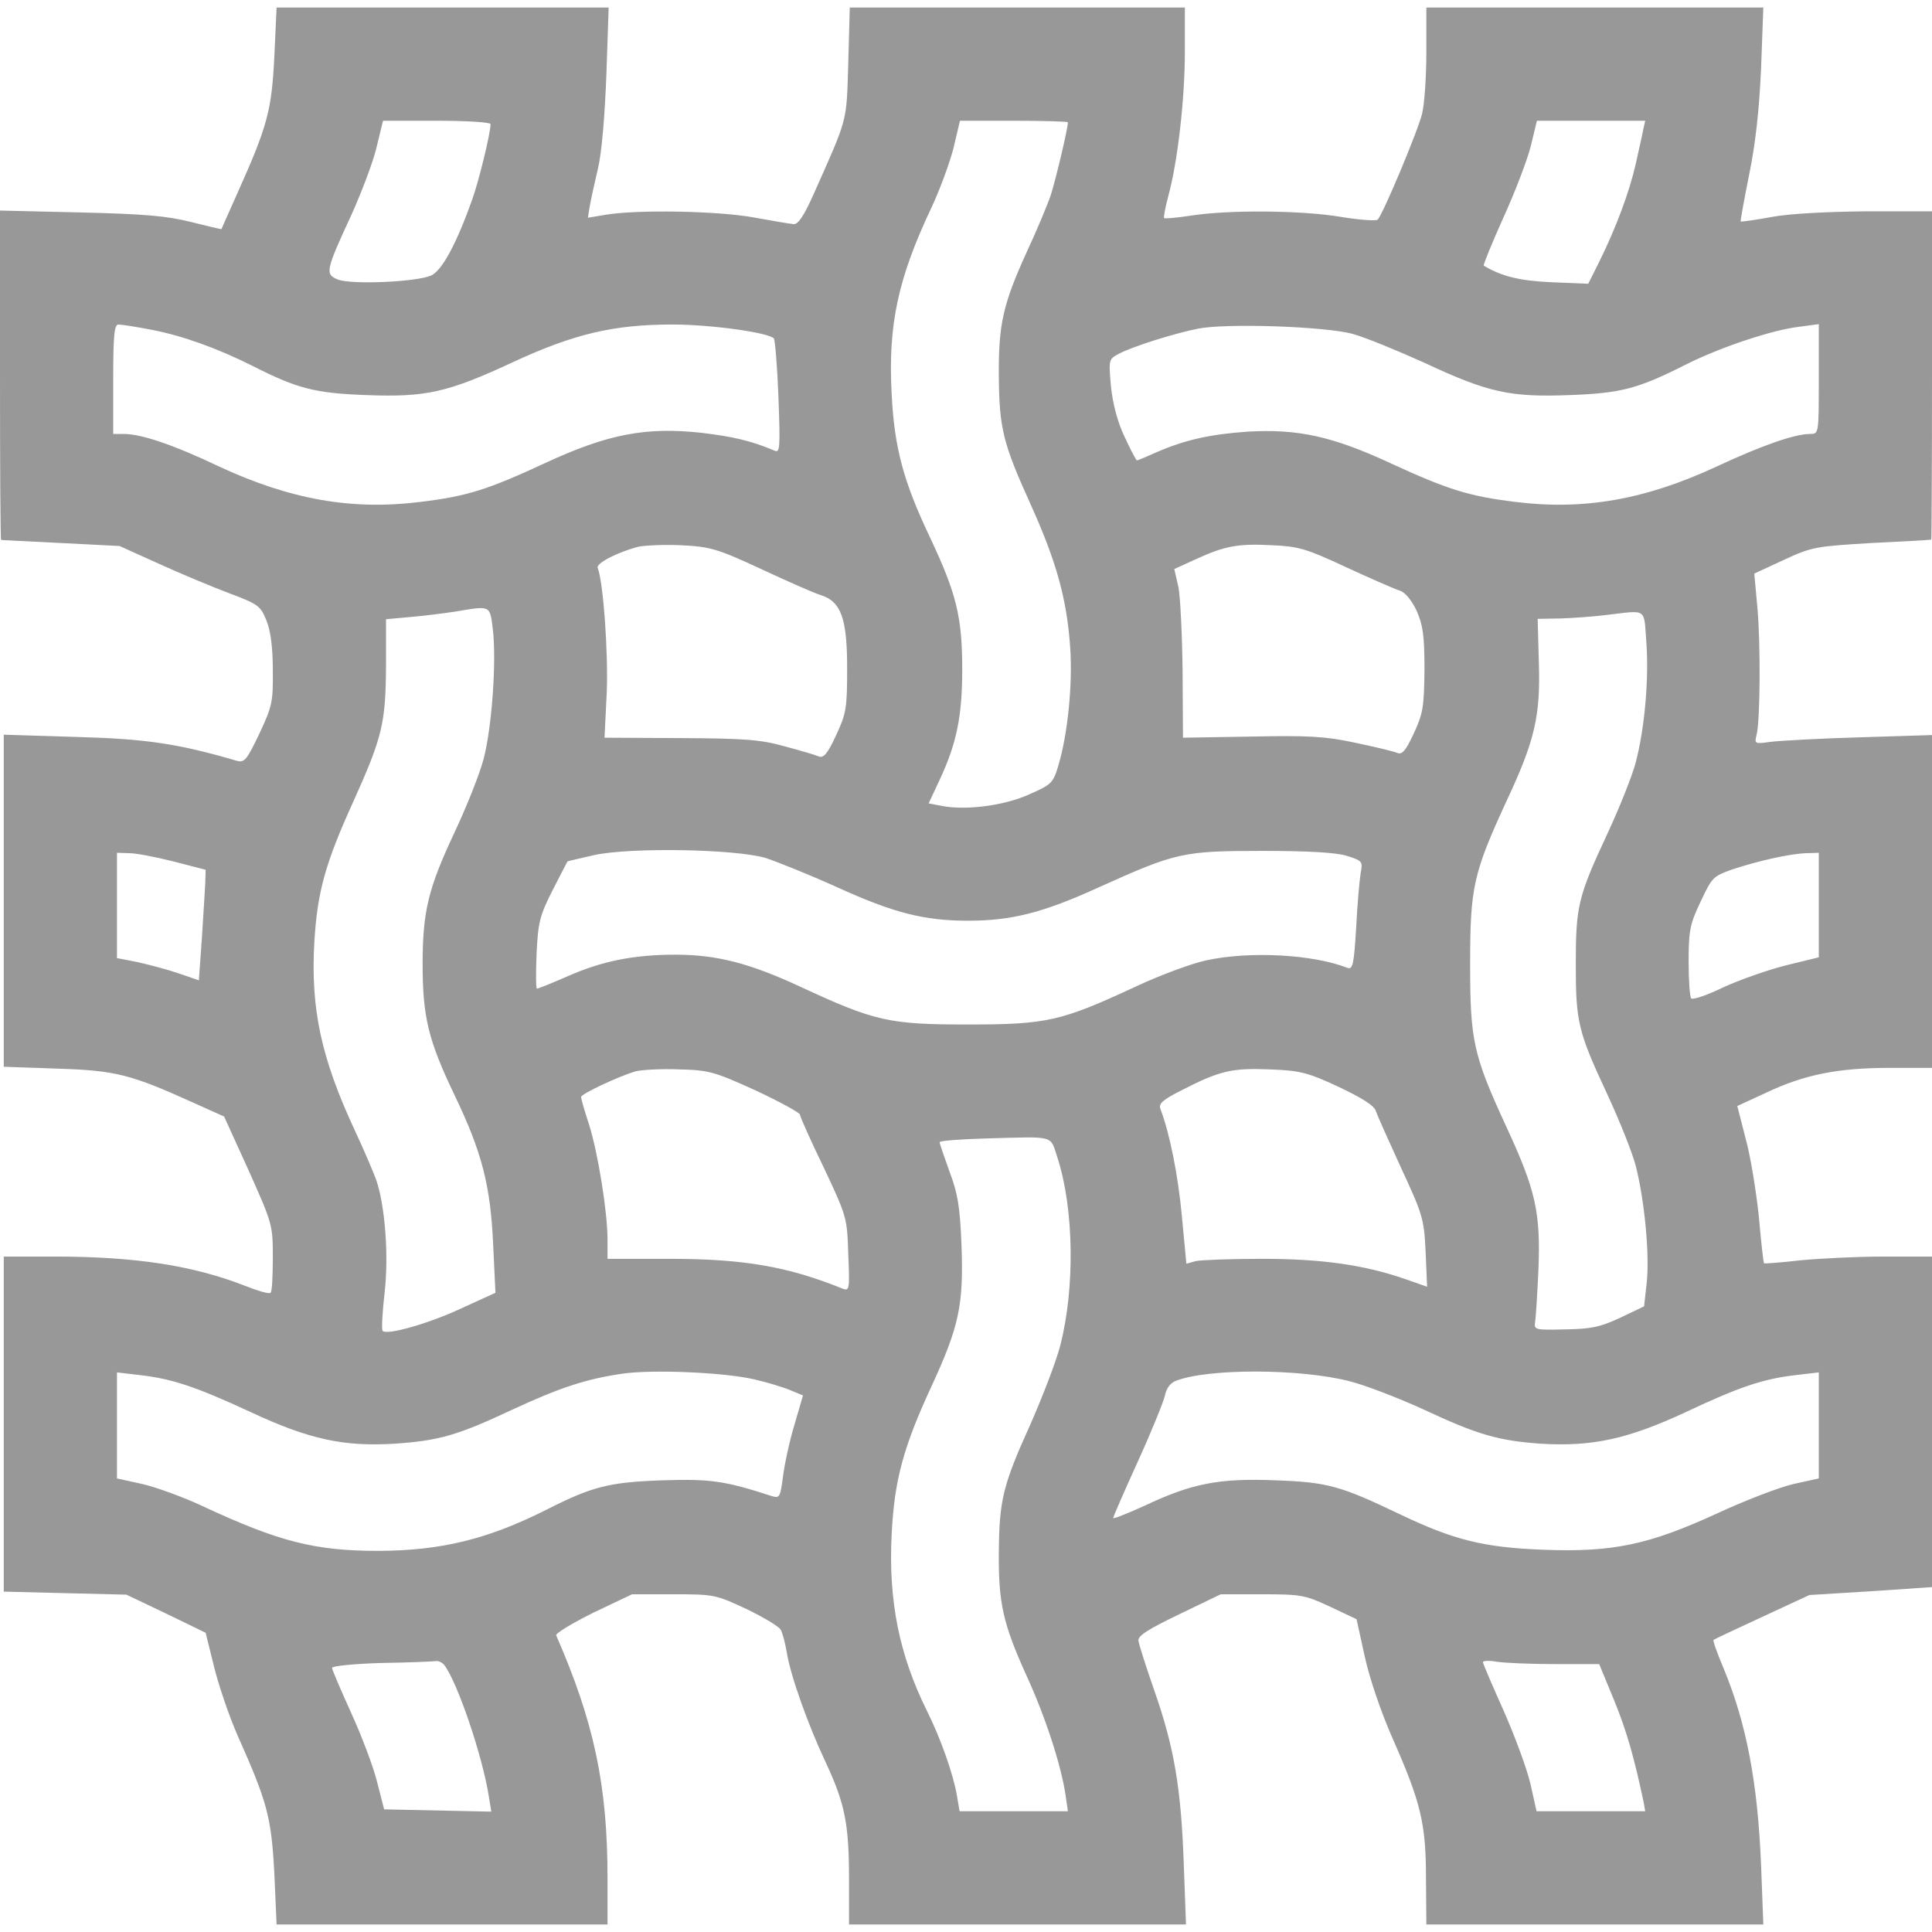 <?xml version="1.0" encoding="utf-8"?>
<!-- Generator: Adobe Illustrator 28.0.0, SVG Export Plug-In . SVG Version: 6.00 Build 0)  -->
<svg version="1.1" id="Слой_1" xmlns="http://www.w3.org/2000/svg" xmlns:xlink="http://www.w3.org/1999/xlink" x="0px" y="0px"
	 viewBox="0 0 512 512" style="enable-background:new 0 0 512 512;" xml:space="preserve">
<style type="text/css">
	.st0{fill:#989898;}
</style>
<g transform="translate(0,512) scale(0.1,-0.1)">
	<path class="st0" d="M727,4970c-7-142-18-184-97-360c-23-52-43-96-43-97c-1-1-38,8-82,19c-64,16-124,21-292,25l-213,5v-436
		c0-240,1-436,3-437c1,0,72-4,158-8l156-8l104-47c57-26,141-61,186-78c77-29,83-33,99-72c11-27,17-71,17-132c1-85-2-96-36-169
		c-33-69-39-77-60-71c-154,45-239,58-424,63l-193,6v-440v-440l143-5c154-5,193-15,361-91l80-36l65-143c63-141,64-144,64-230
		c0-49-2-91-6-94c-3-4-34,5-69,19c-136,53-288,77-505,77H10v-444V902l163-4l162-4l105-50l105-51l22-89c12-49,40-132,63-184
		c79-177,89-216,97-364l6-136h439h438v123c0,246-36,414-136,643c-3,5,42,32,98,60l103,49h110c107,0,112-1,193-39c46-22,87-47,91-55
		c5-9,12-36,16-60c10-62,56-191,103-291c51-109,62-163,62-310V20h446h447l-6,163c-7,197-25,306-78,457c-22,63-41,123-42,132
		c-2,13,27,31,108,70l110,53h110c103,0,114-2,180-33l70-33l22-100c13-59,43-147,74-217c74-168,88-224,88-369l1-123h447h446l-6,158
		c-9,219-39,375-99,520c-17,40-29,74-27,76s60,29,129,61l125,58l162,10l163,11v438v438h-127c-71,0-170-5-222-10c-52-6-95-9-96-8
		c-2,2-8,58-14,125c-7,66-22,160-35,206l-22,86l76,35c101,48,190,66,328,66h112v441v441l-192-6c-106-3-212-9-236-12
		c-41-6-43-5-37,18c10,38,11,245,2,341l-8,87l78,36c75,35,85,36,233,45c85,4,156,8,158,9c1,0,2,196,2,435v435h-172
		c-104-1-205-6-253-15c-43-8-80-13-82-12c-1,2,9,57,22,122c17,82,27,172,32,283l6,162h-446h-447v-117c0-65-5-138-11-163
		c-9-41-103-266-118-282c-3-4-47-1-96,7c-106,18-298,19-396,4c-39-6-72-9-74-7c-2,1,3,28,11,58c25,91,44,258,44,383v117h-444h-444
		l-4-147c-5-161,0-141-92-348c-26-58-41-80-53-79c-10,1-58,9-107,18c-94,17-305,21-390,7l-48-8l5,31c3,17,13,63,22,101
		c10,42,18,142,22,248l6,177h-440H733L727,4970z M1300,4791c0-24-31-151-49-201c-41-115-79-186-108-200c-37-17-209-25-247-11
		c-35,14-34,22,35,171c27,60,58,141,67,180l17,70h143C1239,4800,1300,4796,1300,4791z M2830,4796c0-17-32-151-45-192
		c-9-27-38-96-65-154c-62-136-74-191-73-325c1-140,11-180,84-341c69-153,96-251,105-378c7-97-6-230-31-314c-14-47-18-51-77-77
		c-66-30-167-43-231-31l-36,7l29,62c45,96,60,169,60,292c0,140-15,201-85,350c-71,149-95,239-102,381c-10,184,17,307,106,495
		c22,47,48,118,58,157l17,72h143C2766,4800,2830,4798,2830,4796z M4355,4778c-2-13-12-54-20-92c-17-75-52-169-97-260l-29-58l-97,4
		c-85,4-131,15-180,44c-2,1,21,58,52,127c31,68,64,154,73,191l16,66h144h143L4355,4778z M402,4246c83-16,174-49,268-96
		c118-60,165-72,300-77c158-6,215,6,391,88c160,74,265,99,421,99c101,0,254-21,269-37c3-5,9-75,12-156c5-137,4-148-11-141
		c-62,26-109,37-193,47c-147,16-248-3-414-80c-151-70-206-88-330-103c-182-23-346,6-535,94c-122,58-206,86-252,86h-28v145
		c0,118,3,145,14,145C322,4260,361,4254,402,4246z M3585,4235c33-9,118-44,189-76c171-80,228-92,386-86c137,5,181,17,308,81
		c89,45,229,92,300,100l52,7v-146c0-145,0-145-23-145c-41,0-129-31-247-86c-189-88-353-117-535-94c-123,15-179,33-329,102
		c-155,72-247,92-381,84c-99-7-165-22-239-54c-27-12-50-22-53-22c-2,0-17,28-33,63c-19,40-31,87-36,134c-6,71-6,71,22,86
		c39,20,148,54,209,66C3250,4264,3513,4255,3585,4235z M2017,3612c71-33,141-64,158-69c54-17,70-62,70-193c0-106-2-120-29-178
		c-22-48-33-61-45-57c-9,4-50,16-91,27c-64,18-105,21-276,22l-202,1l6,121c4,105-9,290-24,329c-5,12,51,41,107,56c19,4,71,6,116,4
		C1882,3671,1901,3666,2017,3612z M3567,3617c65-30,129-58,142-62c14-4,31-24,45-53c17-39,21-65,21-157c-1-99-4-116-28-168
		c-22-47-31-58-45-52c-9,4-60,16-112,27c-79,17-125,19-275,16l-180-3l-1,175c-1,96-6,197-11,224l-11,48l57,26c76,35,112,42,203,37
		C3441,3672,3462,3666,3567,3617z M1306,3453c10-84-2-257-24-343c-11-42-46-129-77-195c-70-149-85-210-85-350s15-202,85-348
		c73-152,95-240,102-397l6-126l-92-42c-86-40-195-71-207-59c-3,3-1,47,5,99c12,102,1,237-23,304c-8,21-33,80-56,129
		c-89,191-117,322-107,498c8,134,29,209,103,372c78,173,86,209,87,362v122l66,6c36,3,89,10,116,14C1301,3515,1298,3517,1306,3453z
		 M4363,3418c7-96-4-226-28-318c-9-35-43-120-75-189c-78-167-84-192-84-346s6-179,84-346c32-69,66-154,75-189c23-90,37-234,29-309
		l-7-63l-63-30c-53-25-78-30-146-31c-78-2-83-1-80,18c2,11,6,74,9,140c6,152-7,211-86,381c-87,189-95,227-95,429s8,240,95,429
		c77,164,92,229,87,374l-3,112l60,1c33,1,87,5,120,9C4367,3503,4356,3511,4363,3418z M2030,2846c30-10,115-44,188-77
		c149-68,231-89,347-89s199,21,348,89c204,92,222,96,432,96c120,0,195-4,224-13c41-13,43-15,37-45c-3-18-9-83-12-145
		c-6-98-9-112-23-107c-92,36-259,45-374,20c-38-8-122-39-186-69c-200-93-237-101-446-101s-246,8-446,101c-132,61-219,84-329,84
		s-194-17-283-56c-43-19-81-34-84-34s-3,42-1,93c4,82,8,100,42,167c21,41,39,76,40,77c0,1,33,8,71,17C1671,2875,1951,2870,2030,2846
		z M460,2837l85-22l-1-35c-1-19-5-85-9-146l-8-112l-52,18c-29,10-78,23-109,30l-56,11v140v139l33-1C360,2859,413,2849,460,2837z
		 M4820,2722v-139l-86-21c-48-12-122-38-166-58c-43-21-81-34-86-30c-4,4-7,49-7,99c0,82,4,99,32,158c30,64,33,67,84,85
		c69,23,155,42,197,43l32,1V2722z M2003,2230c64-30,117-59,117-64s28-68,63-140c61-130,62-132,65-230c4-93,3-98-15-91
		c-146,59-263,79-460,79h-163v51c0,72-25,229-49,305c-12,36-21,68-21,73c0,8,100,55,145,68c17,4,68,7,115,5
		C1879,2284,1893,2280,2003,2230z M3547,2240c63-30,95-50,99-64c4-12,34-79,67-151c57-123,61-135,65-222l4-93l-57,20
		c-109,38-223,54-380,54c-82,0-161-3-176-6l-25-7l-12,127c-10,108-32,218-57,284c-5,13,7,24,57,49c101,52,134,59,233,55
		C3445,2283,3465,2278,3547,2240z M2803,2050c43-134,46-343,7-495c-11-43-47-136-79-209c-73-161-83-201-84-341c-1-134,11-188,74-327
		c49-107,91-235,103-316l6-42h-144h-143l-7,41c-9,55-43,152-79,224c-74,149-103,293-94,469c7,143,31,231,105,391s86,217,80,377
		c-4,101-10,136-32,194c-14,39-26,74-26,77c0,4,55,8,123,10C2801,2108,2782,2113,2803,2050z M1997,1465c35-8,78-21,97-29l34-14
		l-23-79c-13-43-26-104-30-136c-7-54-9-58-29-52c-126,41-163,46-291,42c-140-5-185-16-305-77c-157-79-279-109-446-110
		c-170,0-264,24-468,119c-49,23-120,49-158,58l-68,15v140v141l60-7c86-10,147-30,294-98c156-73,247-92,381-84c118,8,167,22,310,89
		c131,61,200,83,297,97C1734,1491,1917,1483,1997,1465z M3575,1460c44-11,131-45,195-74c145-68,200-84,314-92c136-8,229,12,384,84
		c142,67,205,88,292,98l60,7v-141v-140l-68-15c-38-9-129-44-202-78c-181-83-276-103-460-96c-158,6-238,26-380,94
		c-159,76-192,85-330,90c-149,6-221-8-346-67c-46-21-84-36-84-33s29,70,65,149s68,158,72,175c4,20,14,34,30,40
		C3204,1494,3445,1493,3575,1460z M1177,708c35-45,101-240,118-346l7-43l-142,3l-142,3l-19,74c-10,40-41,122-69,183
		c-27,60-50,113-50,118s60,11,133,13c72,1,137,4,143,5S1172,714,1177,708z M4121,710h117l40-97c34-83,54-156,78-270l4-23h-144h-144
		l-16,72c-9,39-41,126-71,194c-30,67-55,125-55,129s17,5,38,1C3988,713,4057,710,4121,710z"/>
</g>
</svg>
